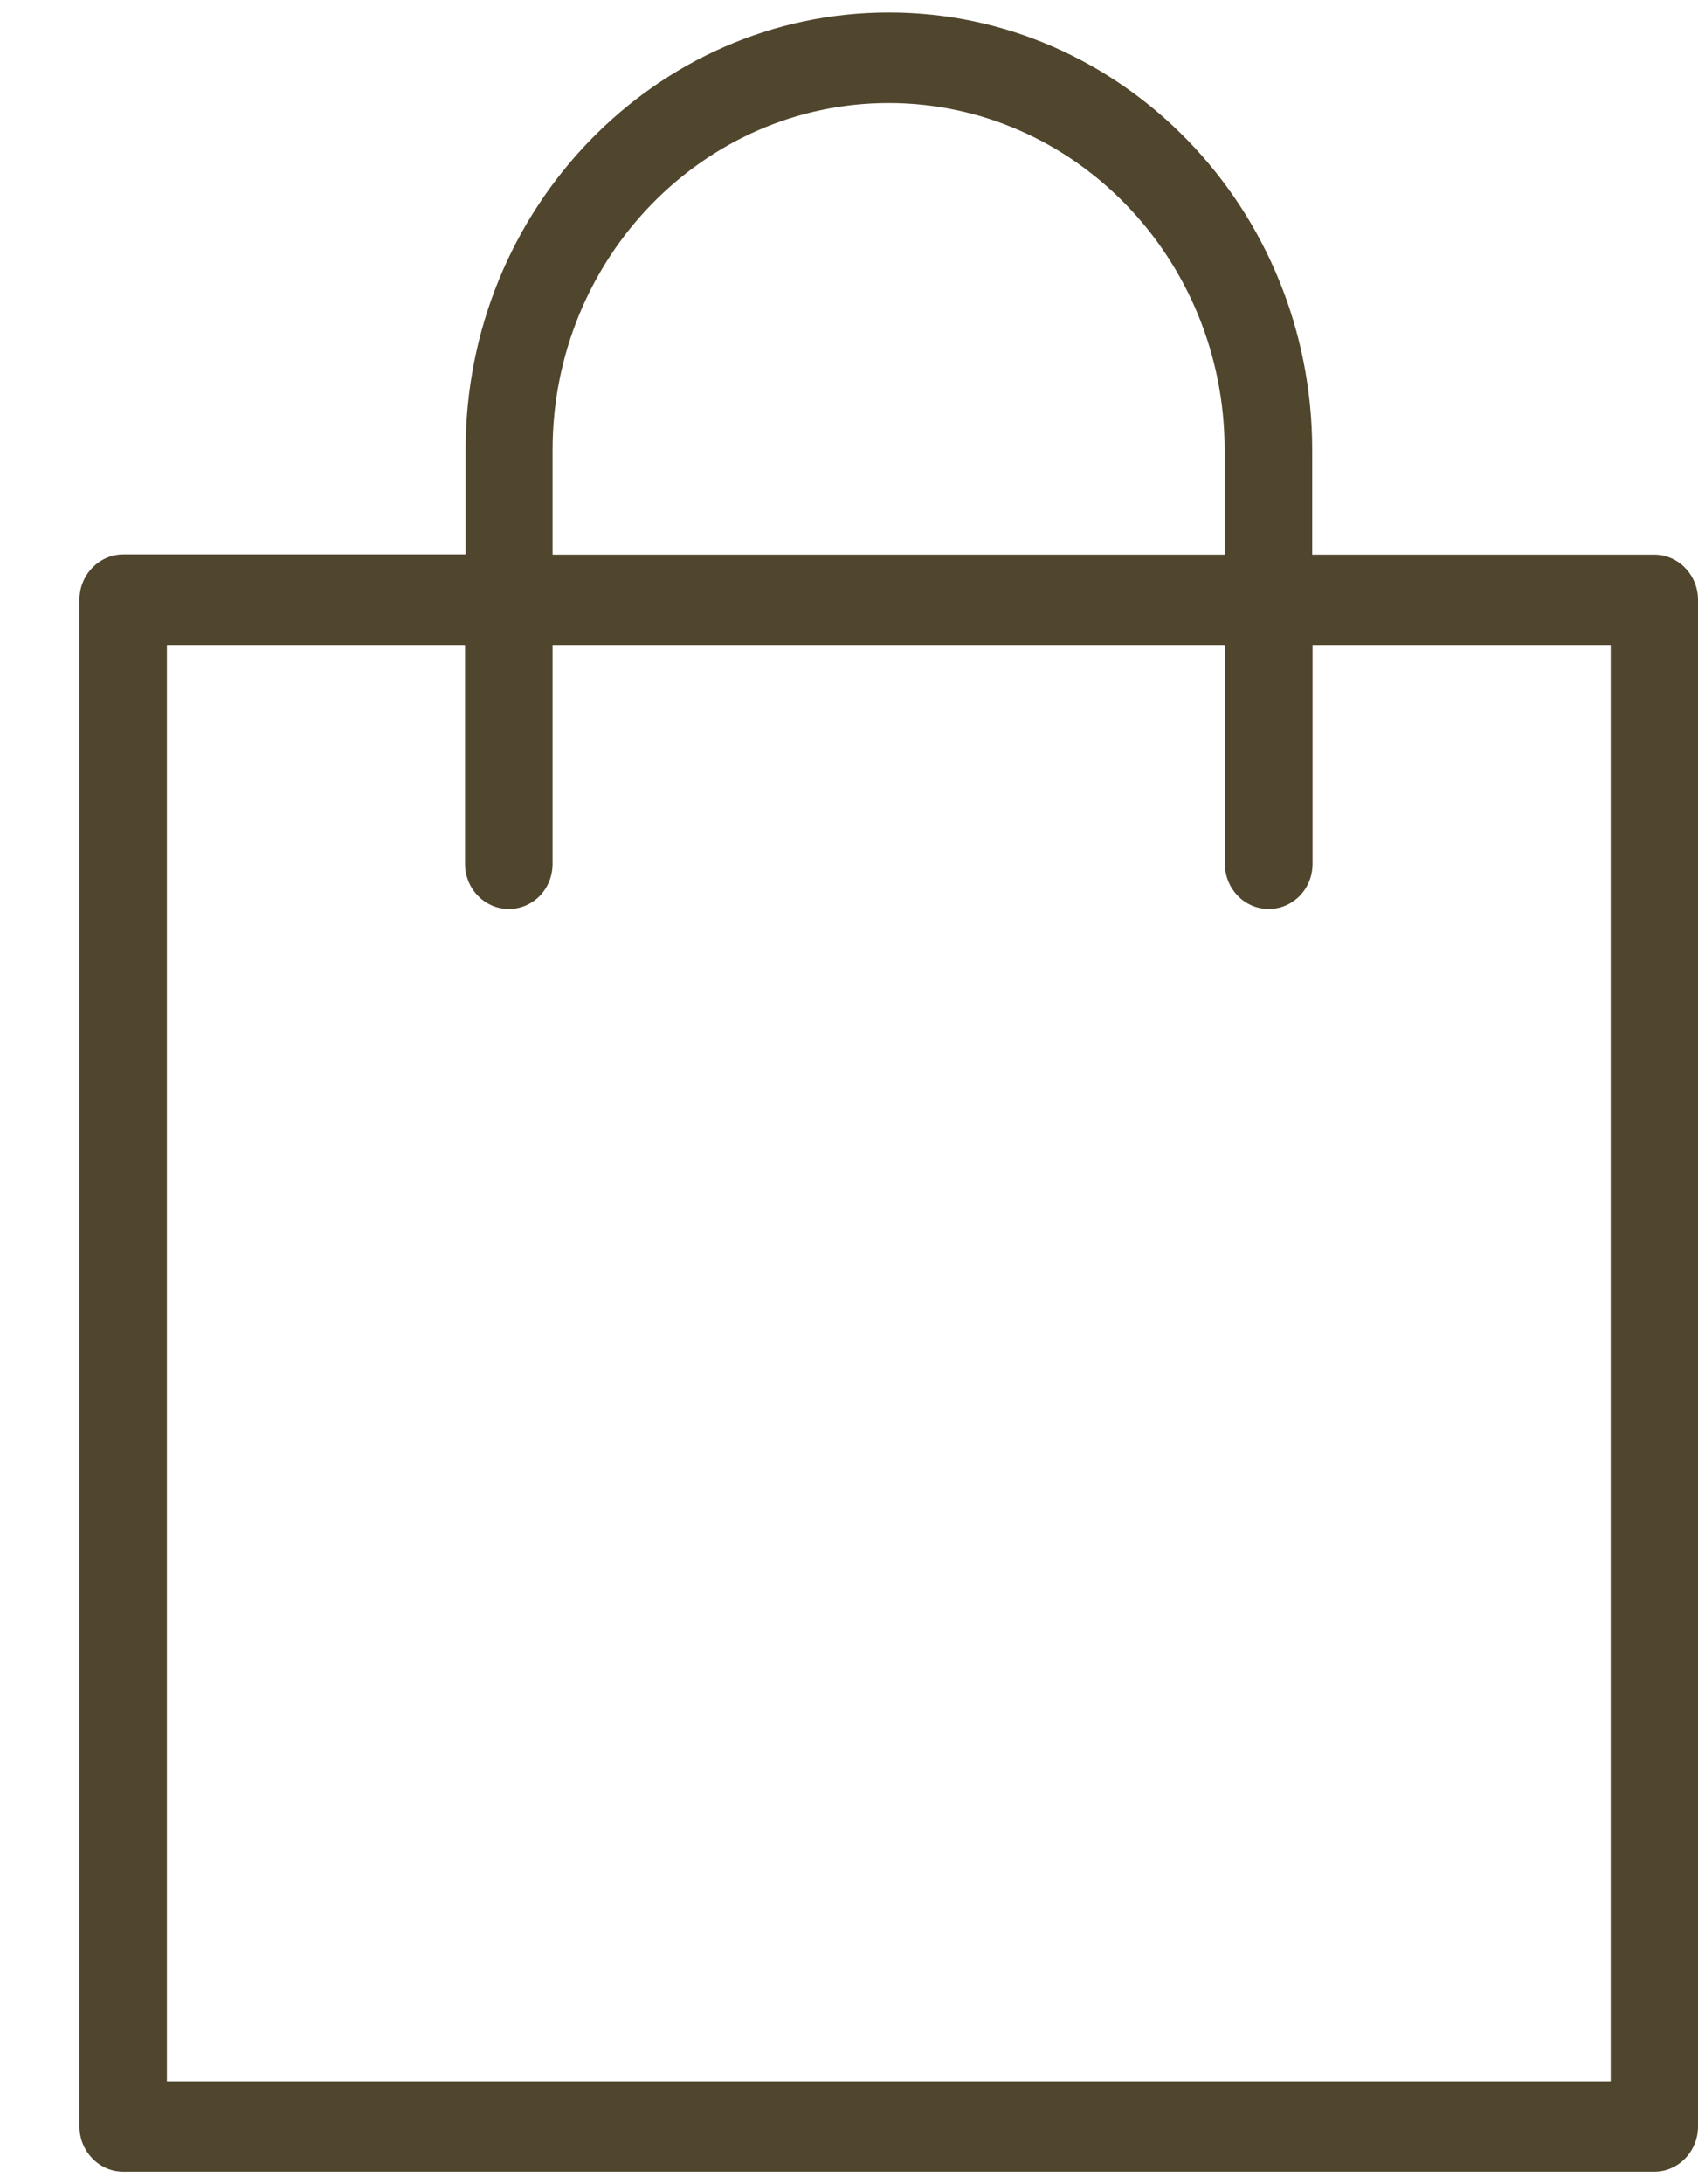 <svg width="14" height="18" viewBox="0 0 14 18" fill="none" xmlns="http://www.w3.org/2000/svg">
<path d="M13.639 4.571H10.819V3.708C10.819 1.719 9.253 0.103 7.329 0.103C5.404 0.103 3.839 1.719 3.839 3.706V4.569H1.017C0.818 4.569 0.655 4.737 0.655 4.942V17.524C0.655 17.728 0.816 17.897 1.017 17.897H13.639C13.837 17.897 14 17.731 14 17.524V4.944C14 4.739 13.839 4.571 13.639 4.571ZM4.556 3.708C4.556 2.131 5.799 0.849 7.327 0.849C8.854 0.849 10.097 2.131 10.097 3.708V4.571H4.556V3.708ZM13.277 17.153H1.376V5.315H3.834V7.118C3.834 7.323 3.994 7.491 4.195 7.491C4.396 7.491 4.556 7.326 4.556 7.118V5.315H10.099V7.118C10.099 7.323 10.259 7.491 10.46 7.491C10.661 7.491 10.822 7.326 10.822 7.118V5.315H13.28V17.151L13.277 17.153Z" fill="#50462D"/>
</svg>
